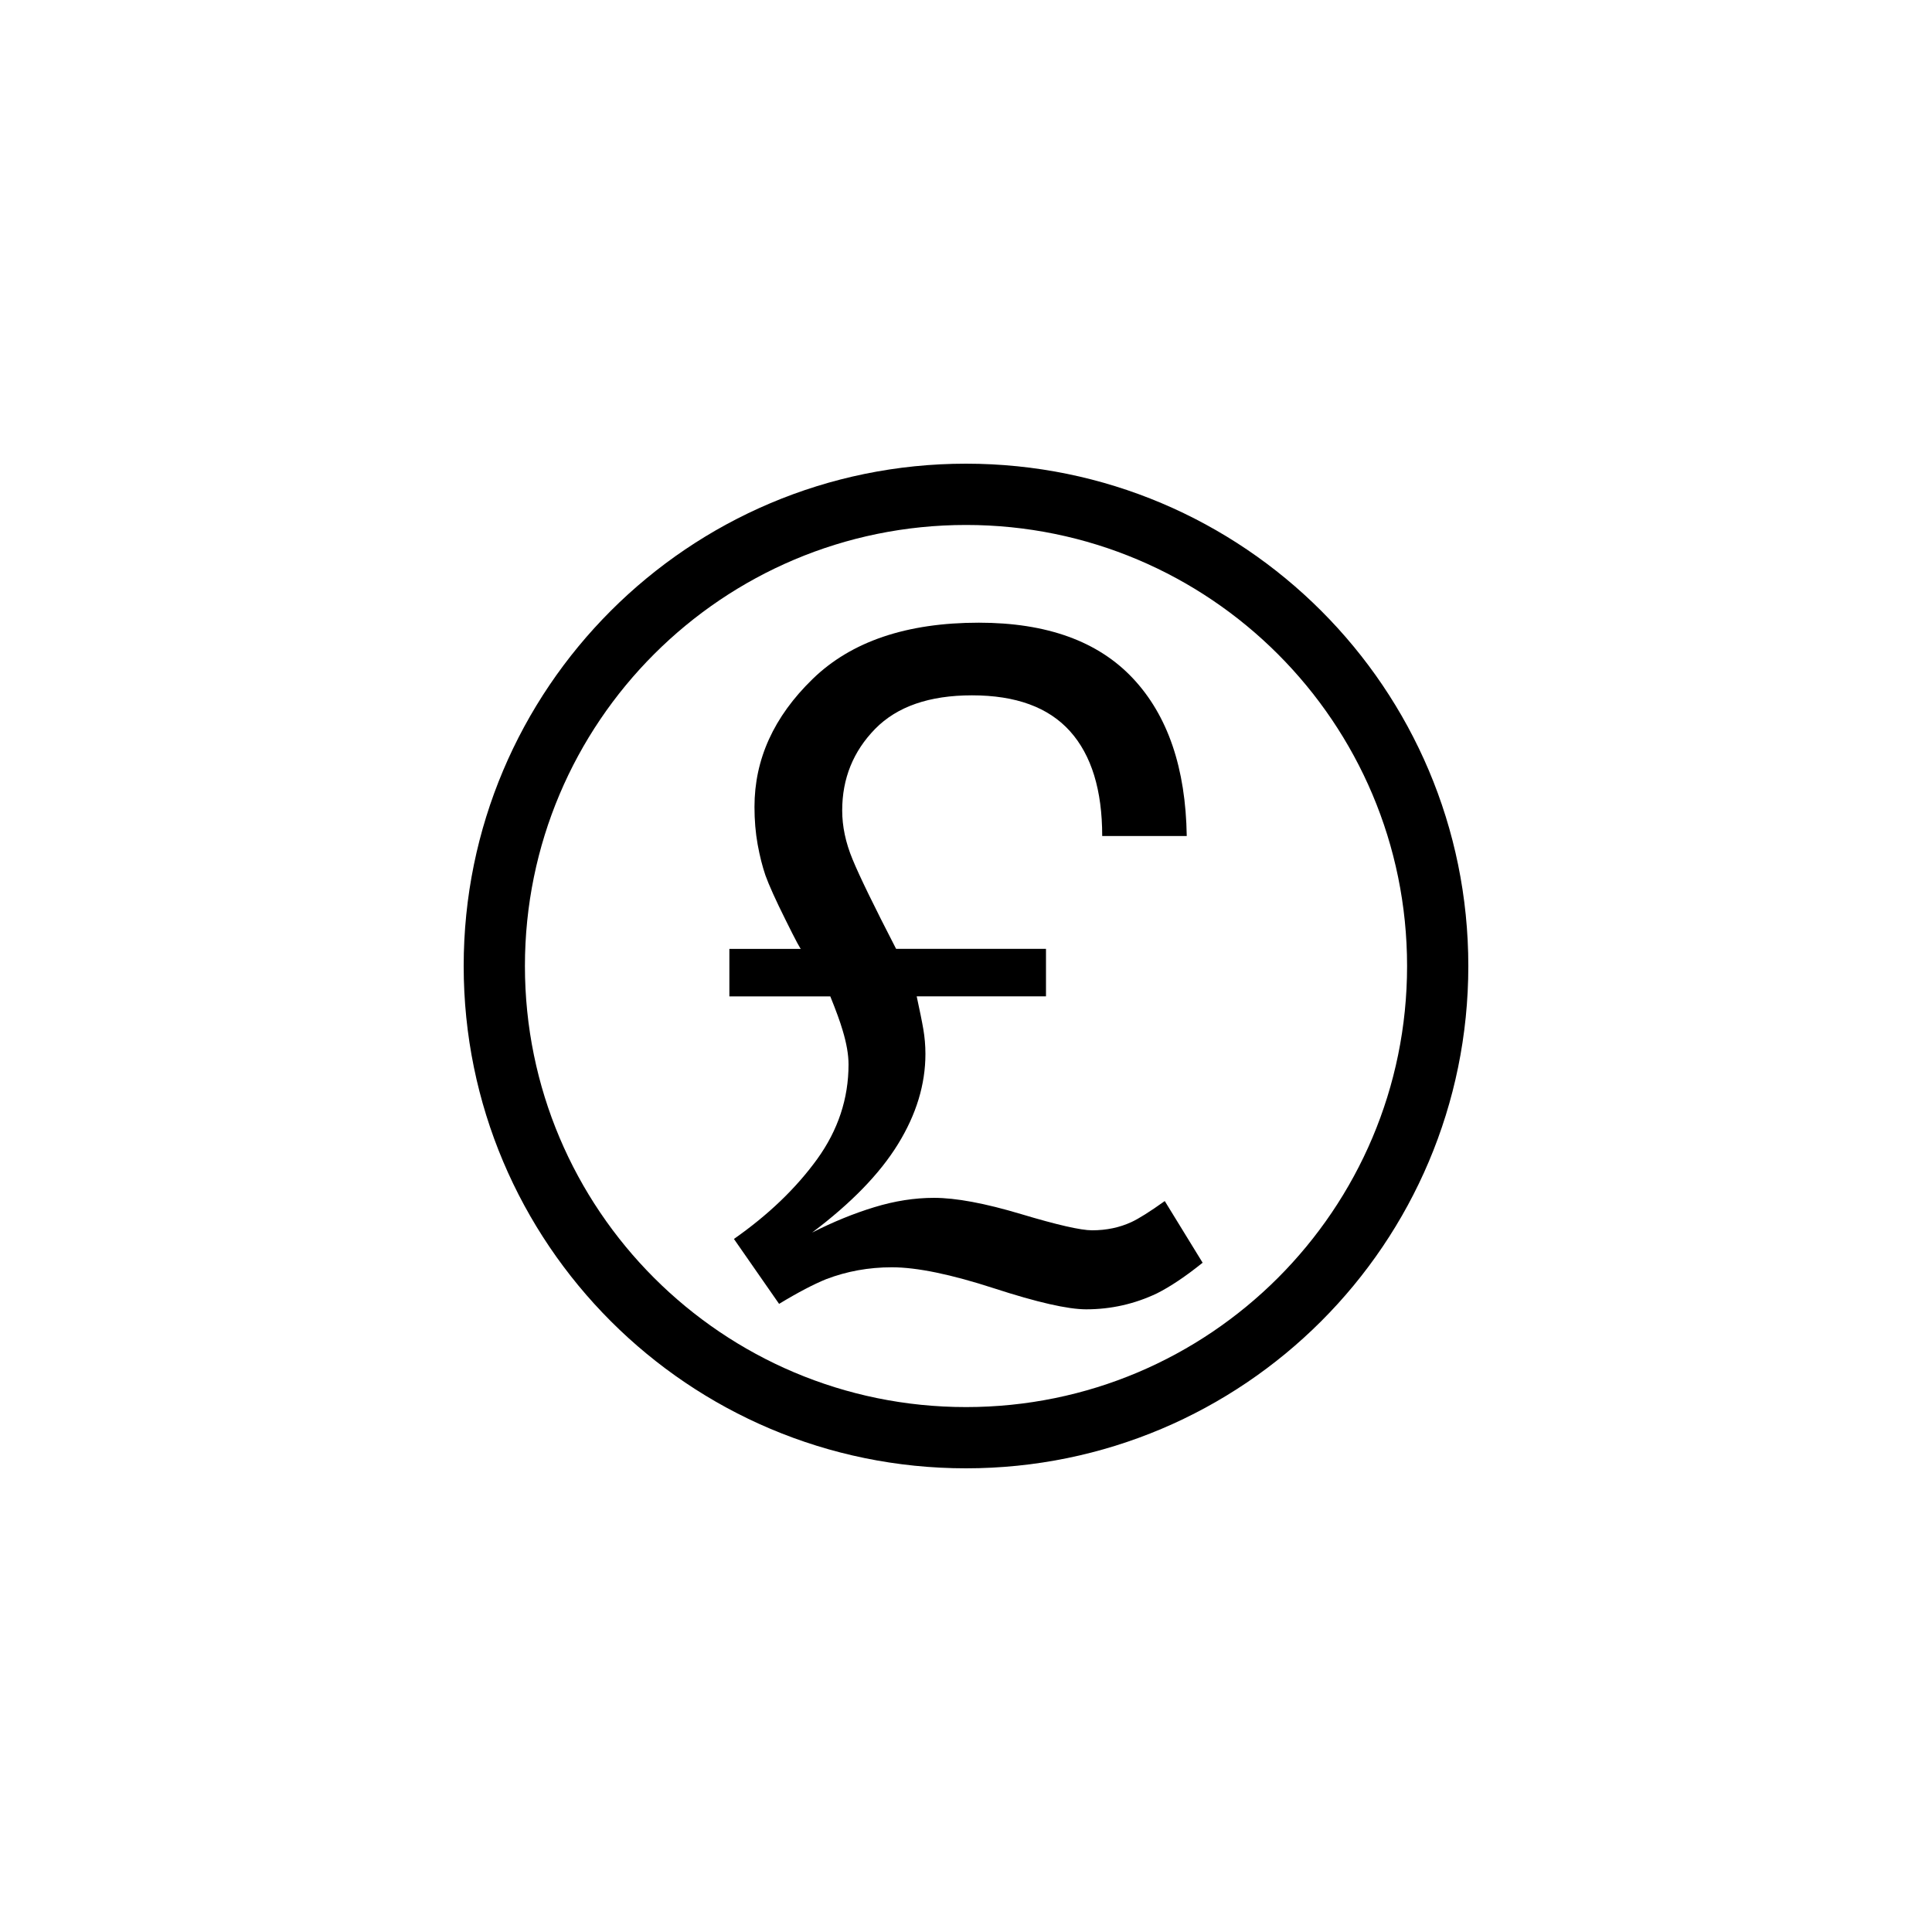<?xml version="1.0" encoding="utf-8"?>
<!-- Generator: Adobe Illustrator 16.0.4, SVG Export Plug-In . SVG Version: 6.00 Build 0)  -->
<!DOCTYPE svg PUBLIC "-//W3C//DTD SVG 1.1//EN" "http://www.w3.org/Graphics/SVG/1.1/DTD/svg11.dtd">
<svg version="1.1" id="Layer_1" xmlns="http://www.w3.org/2000/svg" xmlns:xlink="http://www.w3.org/1999/xlink" x="0px" y="0px"
	 width="50px" height="50px" viewBox="0 0 50 50" enable-background="new 0 0 50 50" xml:space="preserve">
<g>
	<g>
		<path d="M25,12c-7.18,0-13,5.82-13,13c0,7.18,5.82,13,13,13s13-5.82,13-13C38,17.82,32.18,12,25,12z M25.001,36.415
			c-6.306,0-11.416-5.11-11.416-11.414c0-6.305,5.11-11.415,11.416-11.415c6.304,0,11.414,5.11,11.414,11.415
			C36.415,31.305,31.305,36.415,25.001,36.415z"/>
	</g>
	<g>
		<path d="M18.994,32.064c0.891-0.623,1.607-1.312,2.152-2.063c0.543-0.752,0.814-1.569,0.814-2.453
			c0-0.252-0.051-0.548-0.154-0.887c-0.062-0.213-0.168-0.504-0.318-0.875h-2.612v-1.229h1.856c0,0.039-0.133-0.207-0.396-0.739
			c-0.266-0.532-0.439-0.92-0.527-1.165c-0.078-0.229-0.146-0.495-0.201-0.798c-0.055-0.304-0.082-0.628-0.082-0.975
			c0-1.23,0.5-2.331,1.502-3.305c1-0.974,2.437-1.46,4.304-1.46c1.758,0,3.088,0.481,3.989,1.442
			c0.902,0.962,1.365,2.322,1.392,4.079h-2.188c0-1.19-0.278-2.094-0.834-2.713c-0.557-0.619-1.399-0.928-2.537-0.928
			c-1.104,0-1.938,0.29-2.506,0.869c-0.566,0.58-0.852,1.283-0.852,2.11c0,0.41,0.088,0.832,0.268,1.265
			c0.178,0.434,0.554,1.206,1.127,2.317h3.879v1.229h-3.346c0.078,0.363,0.137,0.646,0.172,0.852s0.054,0.418,0.054,0.639
			c0,0.787-0.236,1.566-0.71,2.334c-0.473,0.769-1.215,1.531-2.223,2.289c0.543-0.276,1.08-0.496,1.607-0.656
			c0.527-0.162,1.044-0.243,1.549-0.243c0.566,0,1.318,0.14,2.252,0.42s1.547,0.42,1.838,0.42c0.371,0,0.711-0.071,1.018-0.213
			c0.188-0.087,0.479-0.269,0.863-0.544l0.98,1.596c-0.441,0.355-0.836,0.619-1.182,0.793c-0.575,0.274-1.188,0.413-1.832,0.413
			c-0.474,0-1.269-0.181-2.385-0.544c-1.113-0.361-1.994-0.544-2.642-0.544c-0.601,0-1.167,0.103-1.703,0.308
			c-0.313,0.127-0.721,0.338-1.217,0.639L18.994,32.064z"/>
	</g>
</g>
</svg>
